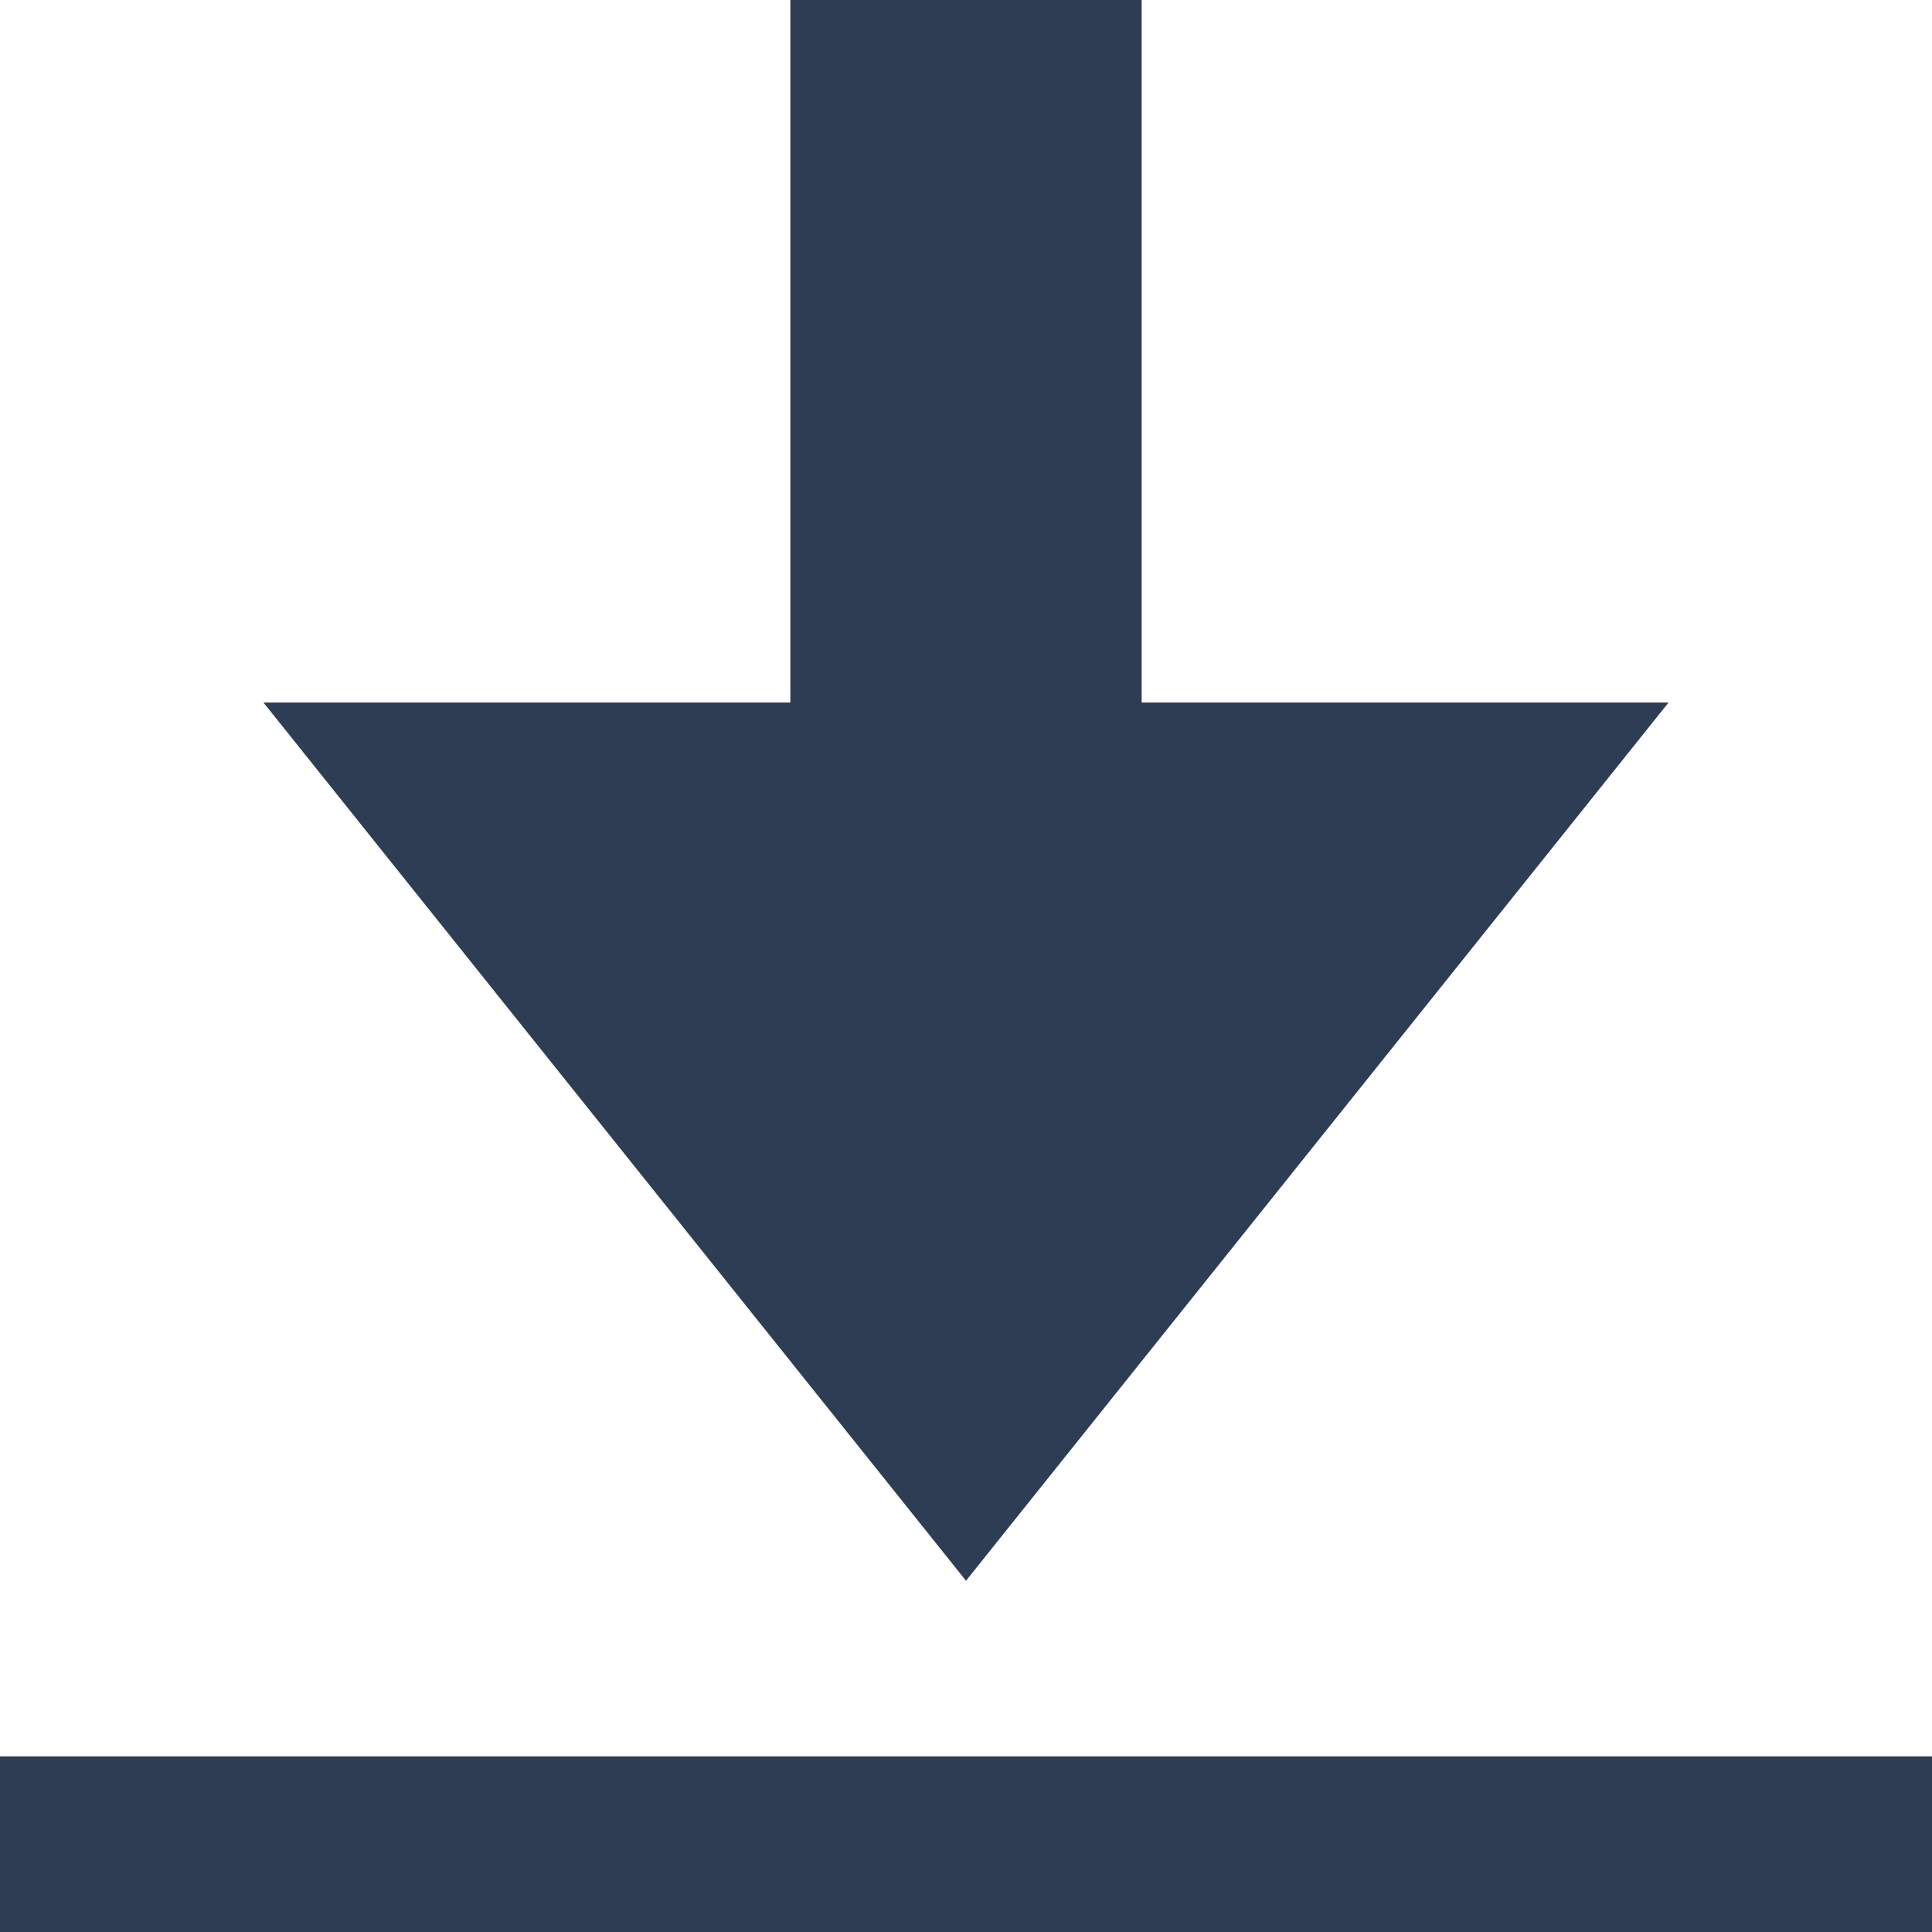 <svg version="1.2" xmlns="http://www.w3.org/2000/svg" xmlns:xlink="http://www.w3.org/1999/xlink" overflow="visible" preserveAspectRatio="none" viewBox="0 0 22 22" width="14" height="14"><g><defs> </defs> <rect display="none" fill="#FFA400" width="22" height="22" style="fill: rgb(46, 60, 84);" vector-effect="non-scaling-stroke"/> <rect id="_x3C_Slice_x3E__126_" display="none" fill="none" width="22" height="22" style="fill: rgb(46, 60, 84);" vector-effect="non-scaling-stroke"/> <path fill-rule="evenodd" clip-rule="evenodd" d="M19,8h-6V0H9v8H3l8,10L19,8z M0,20v2h22v-2H0z" style="fill: rgb(46, 60, 84);" vector-effect="non-scaling-stroke"/> </g></svg>